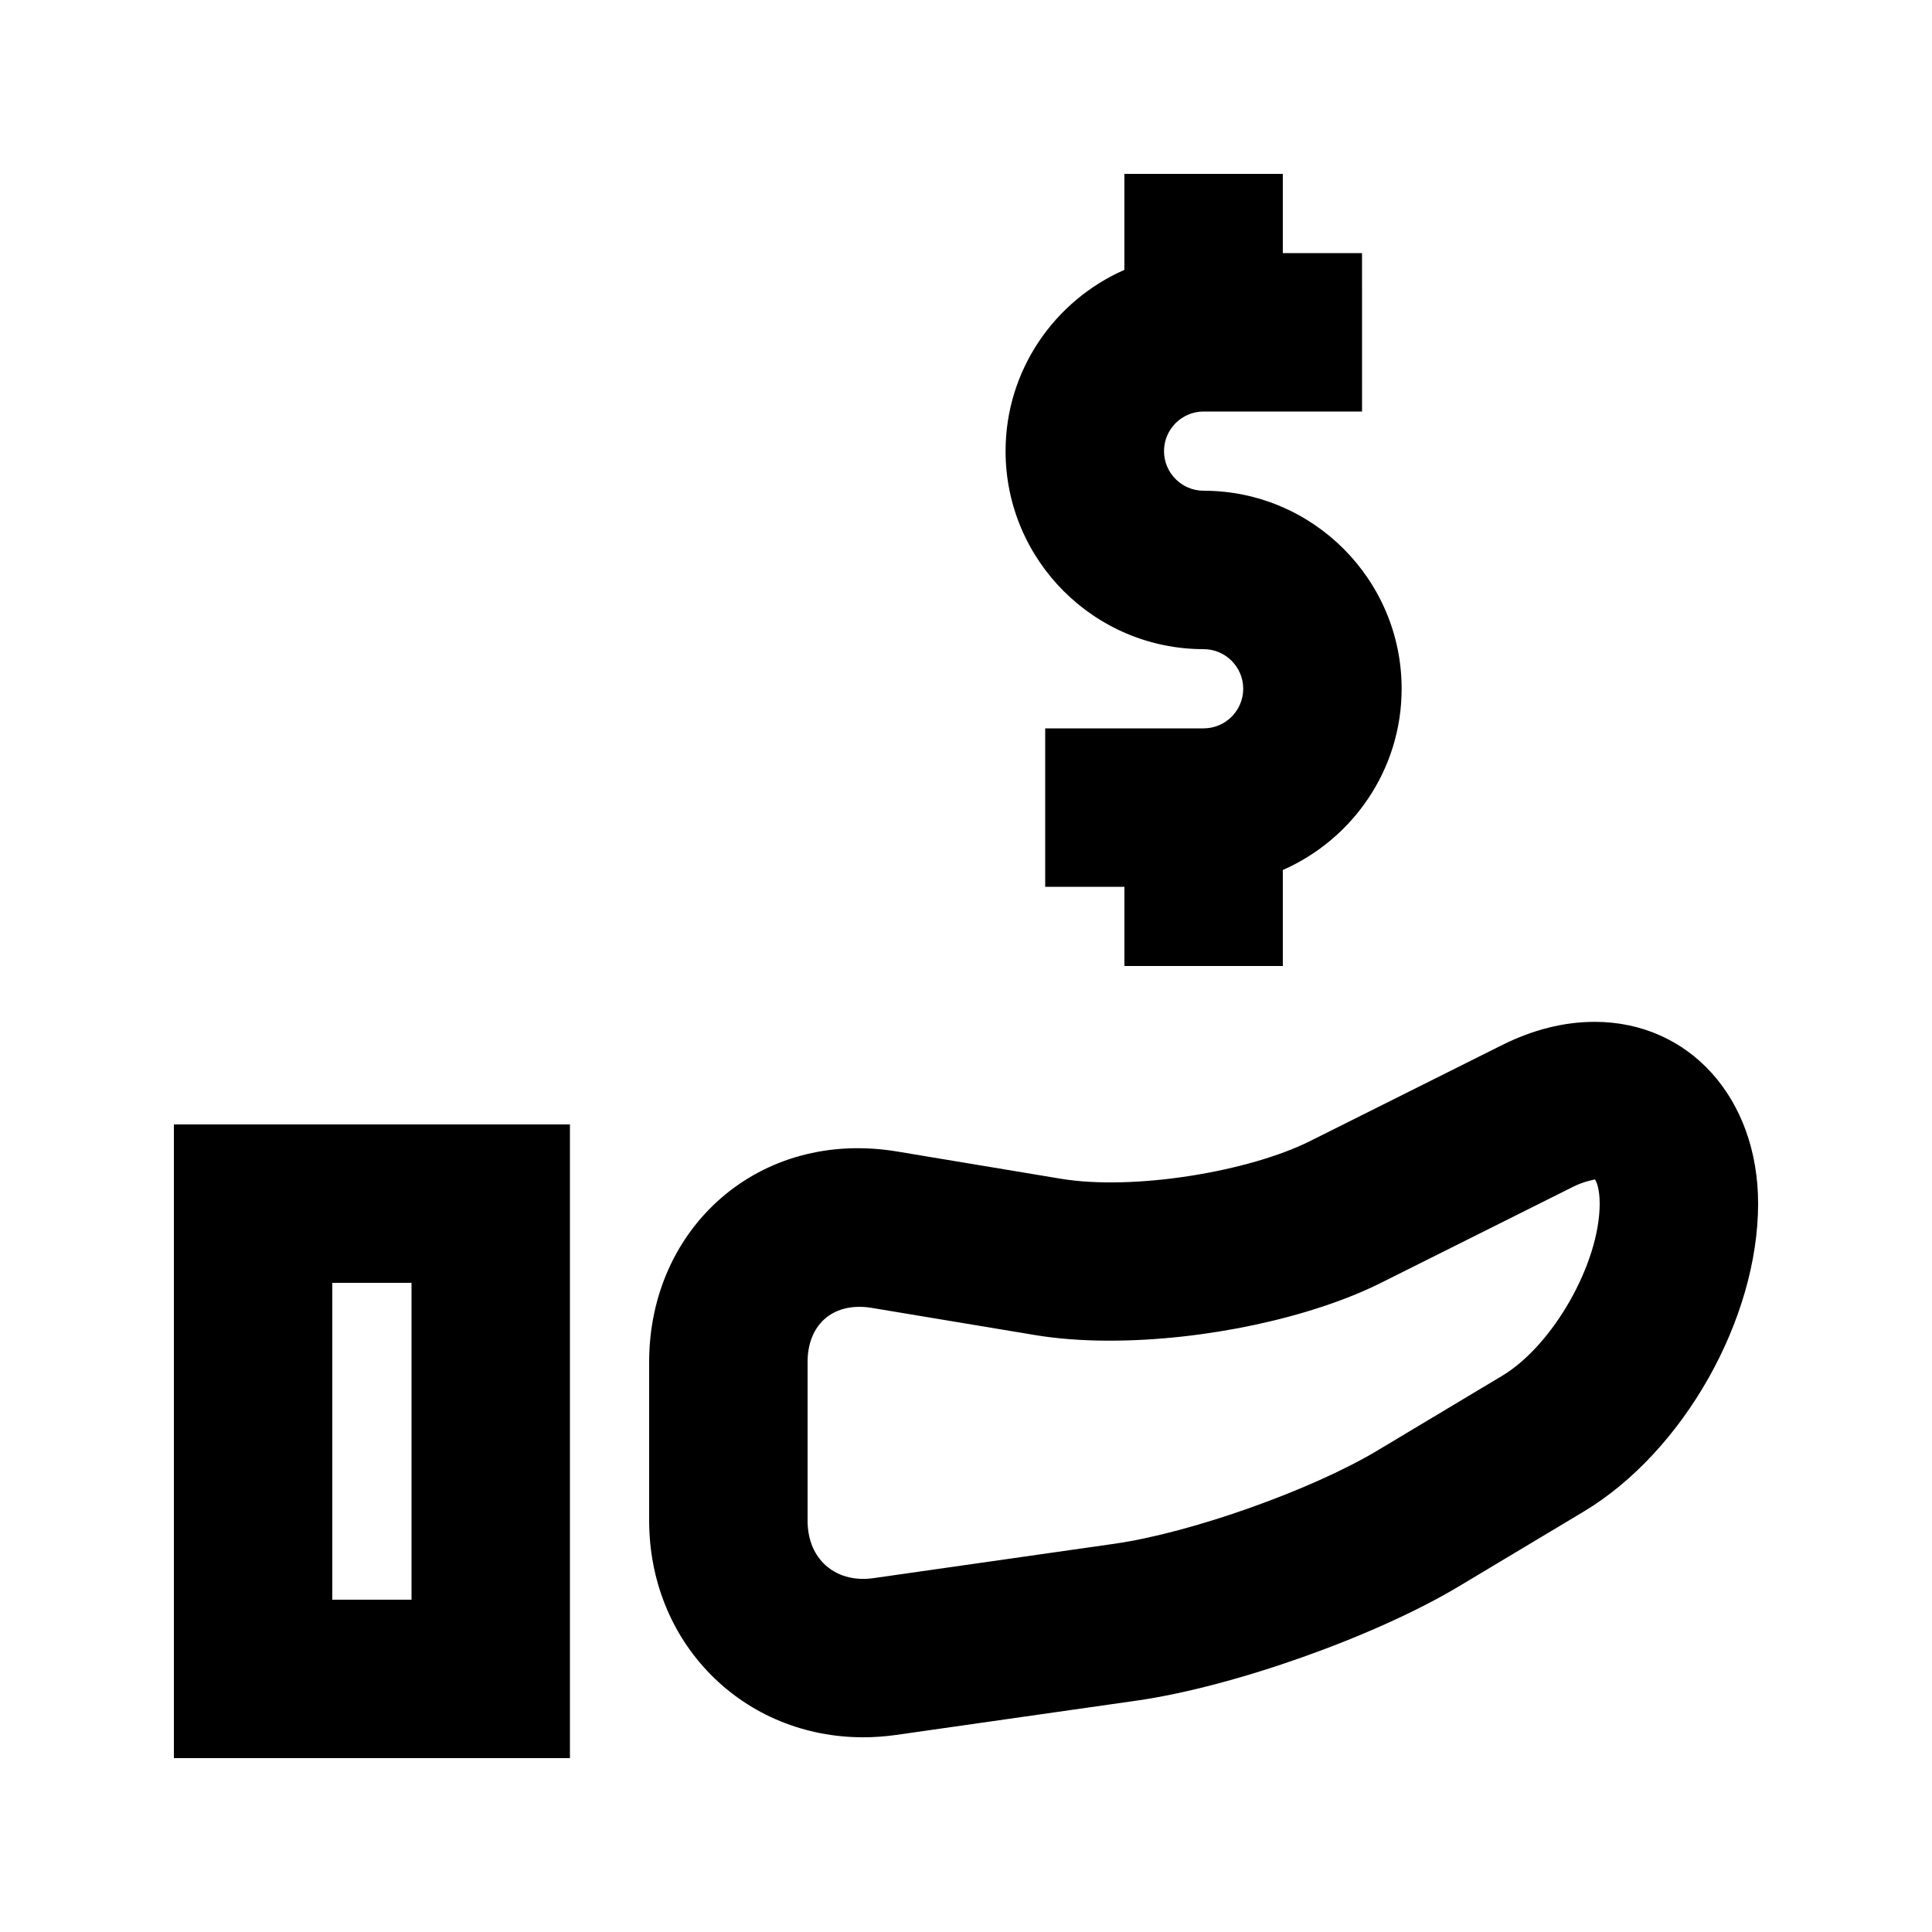 <?xml version="1.0" encoding="UTF-8"?>
<!-- Uploaded to: ICON Repo, www.iconrepo.com, Generator: ICON Repo Mixer Tools -->
<svg fill="#000000" width="800px" height="800px" version="1.1" viewBox="144 144 512 512" xmlns="http://www.w3.org/2000/svg">
 <g>
  <path d="m190.08 609.92h104.96v-167.94l-104.96 0.004zm41.984-125.95h20.992v83.969h-20.992z"/>
  <path d="m566.59 414.8c-8.102 0-16.375 2.078-24.602 6.191l-50.844 25.422c-16.039 8.039-46.625 13.203-66.125 9.949l-43.141-7.18c-36.648-6.148-65.848 20.133-65.848 55.777v41.984c0 15.703 5.816 30.23 16.395 40.914 10.559 10.664 24.898 16.543 40.324 16.543 2.875 0 5.816-0.211 8.773-0.629l63.836-9.109c25.715-3.695 63.207-17.023 85.375-30.332l32.98-19.754c26.348-15.832 46.203-50.91 46.203-81.598 0-27.922-18.219-48.18-43.328-48.18zm-24.453 93.773-32.98 19.754c-17.488 10.516-49.414 21.852-69.715 24.77l-63.836 9.109c-5.289 0.797-10.098-0.609-13.352-3.906-2.769-2.789-4.238-6.715-4.238-11.355v-41.984c0-8.902 5.394-14.633 13.73-14.633 1.051 0 2.141 0.082 3.254 0.273l43.141 7.18c6.004 1.008 12.699 1.512 19.922 1.512 25.066 0 53.277-6.023 71.875-15.305l50.844-25.422c3.191-1.594 5.144-1.762 5.879-2.016 0.332 0.359 1.273 2.356 1.273 6.43 0 15.742-12.301 37.469-25.797 45.594z"/>
  <path d="m483.96 400v-25.441c18.492-8.125 31.488-26.574 31.488-48.031 0-28.949-23.551-52.48-52.477-52.48-5.793 0-10.496-4.723-10.496-10.496 0-5.773 4.699-10.496 10.496-10.496h41.984l-0.004-41.984h-20.992v-20.992h-41.984v25.441c-18.492 8.125-31.488 26.574-31.488 48.031 0.004 28.949 23.555 52.48 52.484 52.48 5.793 0 10.496 4.723 10.496 10.496 0 5.773-4.703 10.496-10.496 10.496h-41.984v41.984h20.992v20.992z"/>
 </g>
</svg>